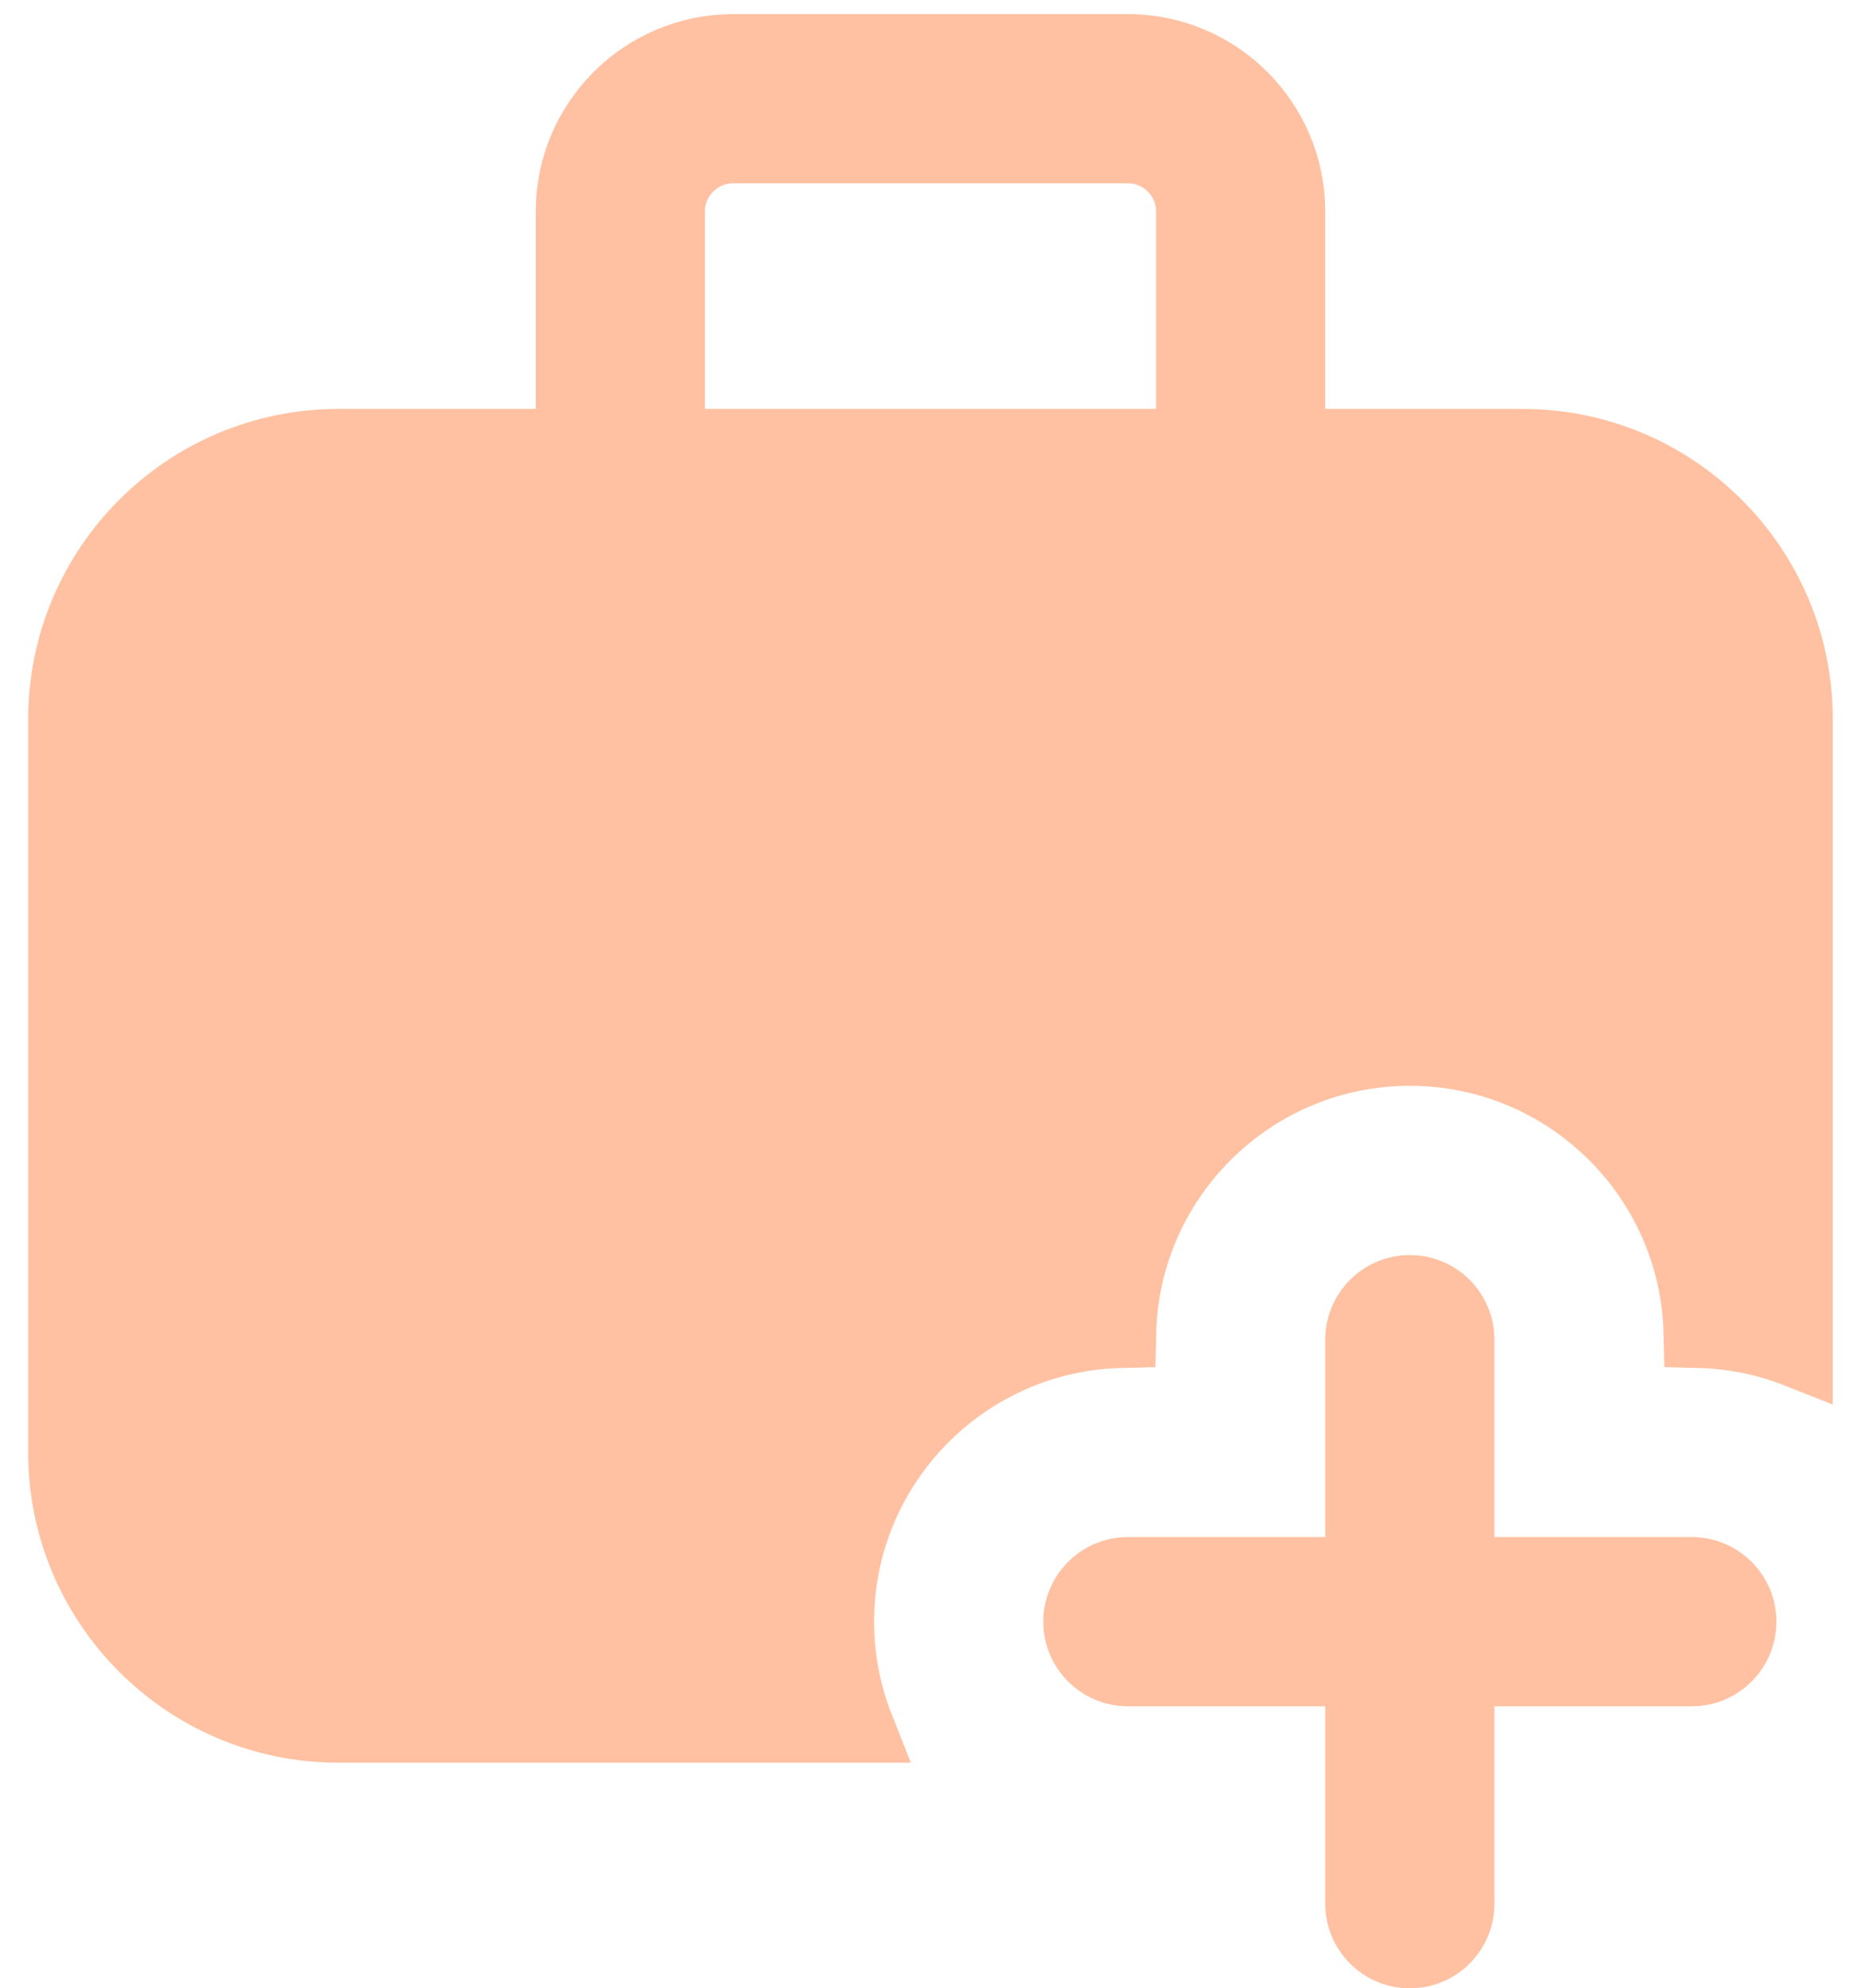 <svg xmlns="http://www.w3.org/2000/svg" width="44" height="47" viewBox="0 0 44 47" fill="none">
    <path
        d="M29.333 12.833C28.689 12.833 28.167 12.31 28.167 11.667V5C28.167 4.172 27.495 3.5 26.667 3.5H17.333C16.505 3.5 15.833 4.172 15.833 5V11.667C15.833 12.31 15.31 12.833 14.667 12.833C14.023 12.833 13.5 12.31 13.5 11.667V5C13.5 2.887 15.22 1.167 17.333 1.167H26.667C28.78 1.167 30.5 2.887 30.5 5V11.667C30.5 12.31 29.977 12.833 29.333 12.833Z"
        fill="#FFC1A1" stroke="#FFC1A1" stroke-width="1.667" />
    <path
        d="M26.502 31.502C22.808 31.59 19.833 34.619 19.833 38.333C19.833 39.215 20.003 40.059 20.309 40.833H8C4.415 40.833 1.5 37.918 1.5 34.333V17C1.5 13.415 4.415 10.5 8 10.5H36C39.585 10.5 42.5 13.415 42.5 17V31.975C41.774 31.688 40.987 31.522 40.165 31.502C40.077 27.808 37.048 24.833 33.333 24.833C29.619 24.833 26.59 27.808 26.502 31.502Z"
        fill="#FFC1A1" stroke="#FFC1A1" stroke-width="1.667" />
    <path
        d="M40 36.333H35.333V31.667C35.333 30.563 34.437 29.667 33.333 29.667C32.229 29.667 31.333 30.563 31.333 31.667V36.333H26.667C25.563 36.333 24.667 37.229 24.667 38.333C24.667 39.437 25.563 40.333 26.667 40.333H31.333V45C31.333 46.104 32.229 47 33.333 47C34.437 47 35.333 46.104 35.333 45V40.333H40C41.104 40.333 42 39.437 42 38.333C42 37.229 41.104 36.333 40 36.333Z"
        fill="#FFC1A1" />
</svg>